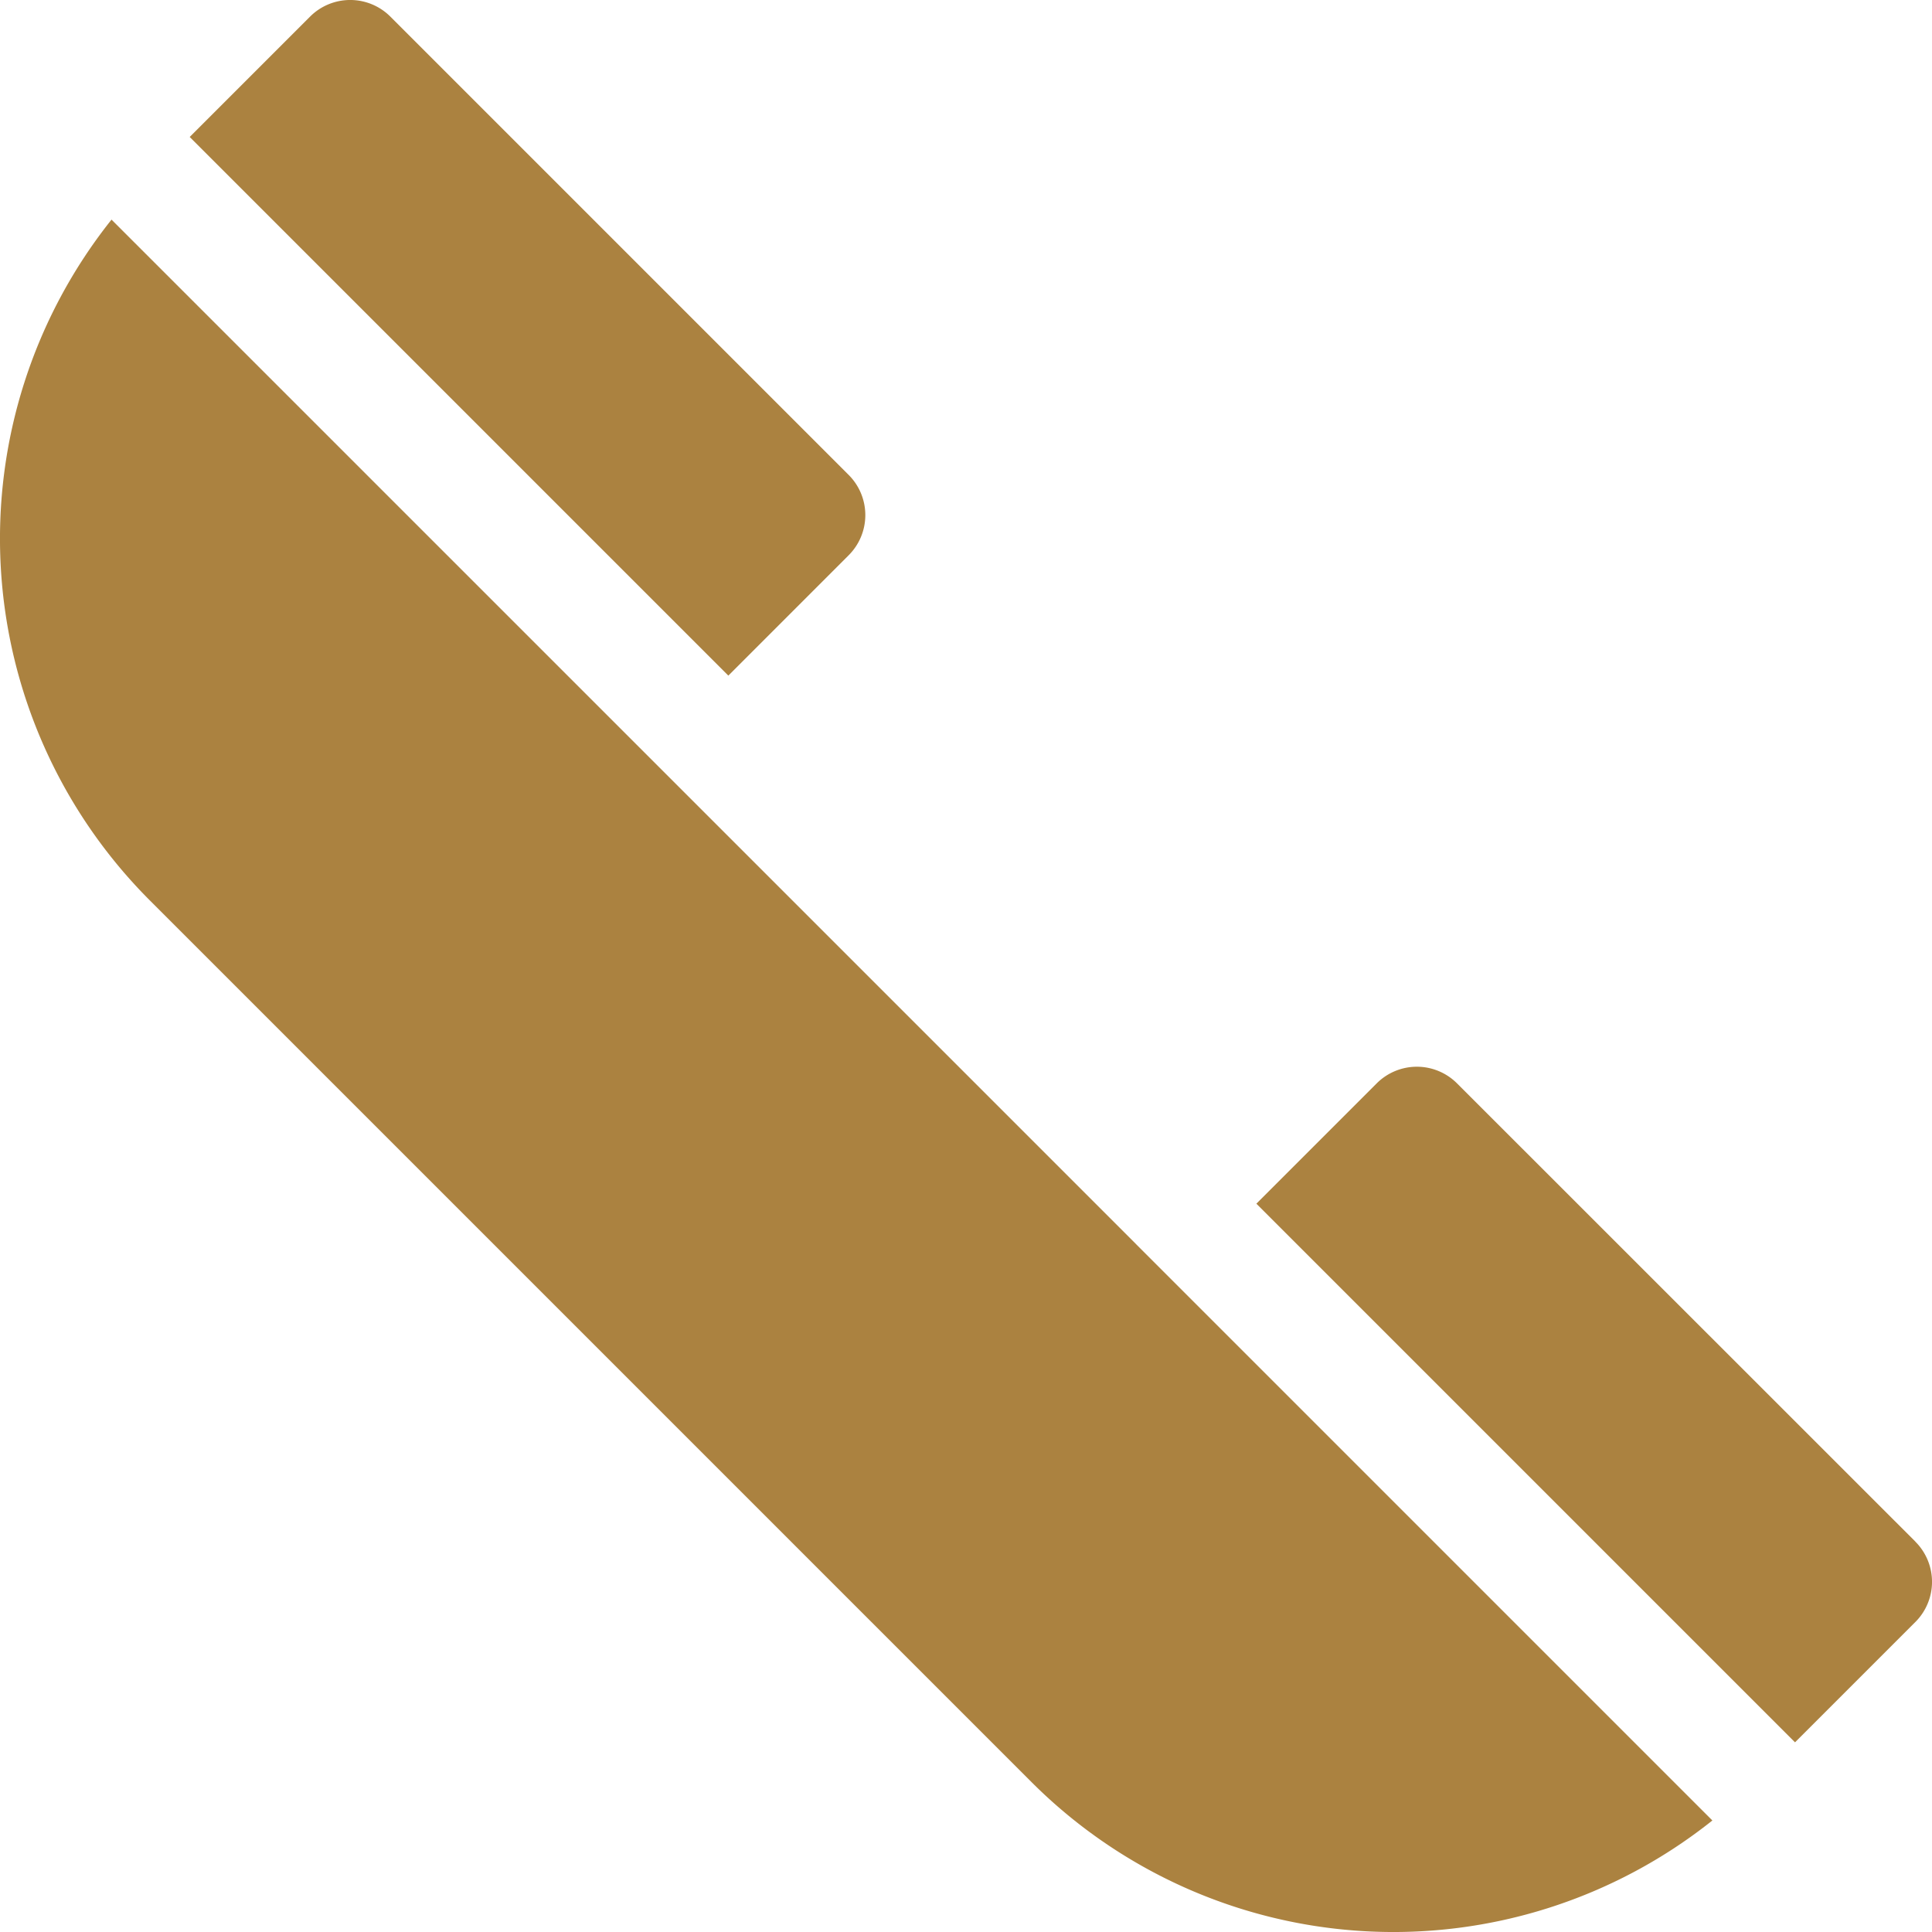 <svg xmlns="http://www.w3.org/2000/svg" width="44.953" height="44.954" viewBox="0 0 44.953 44.954">
  <g id="contact-us" transform="translate(-10.097 -10.097)">
    <g id="Group_44" data-name="Group 44" transform="translate(10.097 10.097)">
      <g id="Group_43" data-name="Group 43">
        <path id="Path_2393" data-name="Path 2393" d="M124.746,117.919a1.321,1.321,0,0,0,0-1.868l-10.664-10.664a1.321,1.321,0,0,0-1.869,0l-2.8,2.8,12.533,12.533Zm24.82,22.951L138.9,130.207a1.321,1.321,0,0,0-1.868,0l-2.8,2.8,12.533,12.533,2.8-2.8a1.321,1.321,0,0,0,0-1.869Zm-18.138-6.927-10.419-10.419h0L107.594,110.11a11.908,11.908,0,0,0,.882,15.831l20.535,20.535a11.908,11.908,0,0,0,15.831.882l-13.414-13.414Z" transform="translate(-104.999 -105)" fill="#ab8240"/>
      </g>
    </g>
  </g>
</svg>
